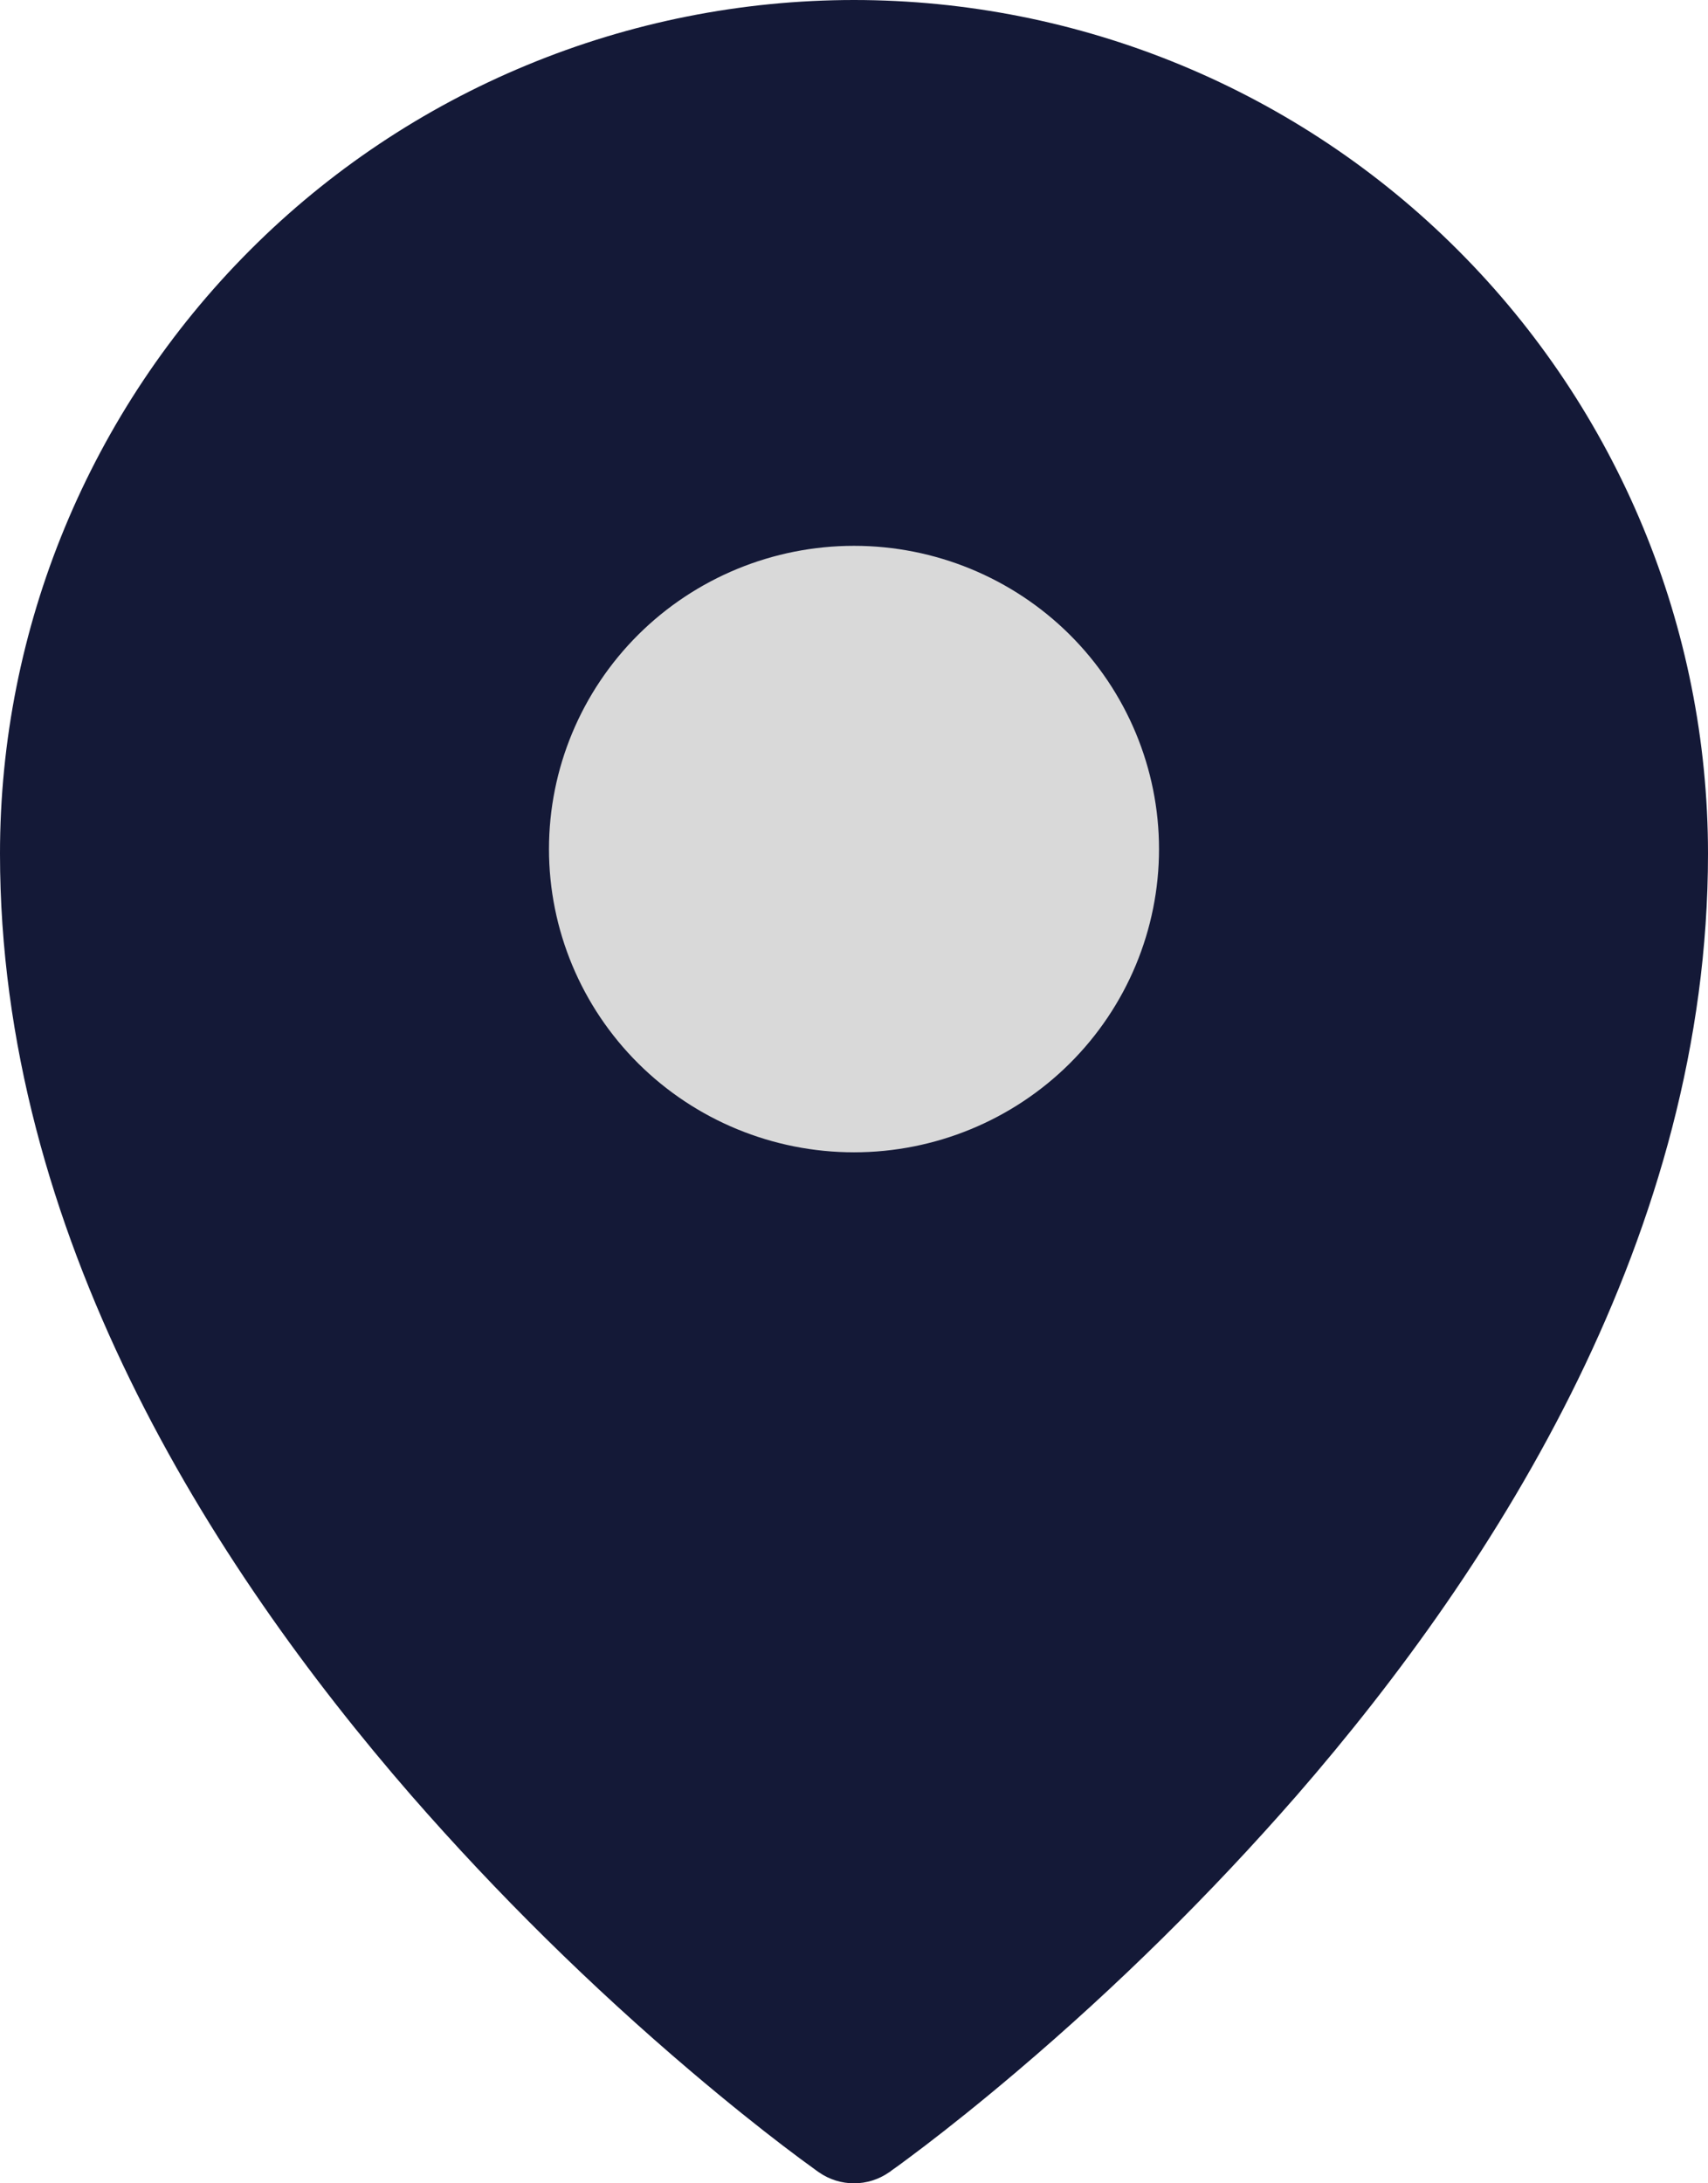 <?xml version="1.0" encoding="UTF-8"?> <svg xmlns="http://www.w3.org/2000/svg" width="36" height="46" viewBox="0 0 36 46" fill="none"><circle cx="17.5" cy="18.5" r="7.5" fill="#D9D9D9"></circle><path fill-rule="evenodd" clip-rule="evenodd" d="M18.741 45.767L18.746 45.765L18.759 45.756L18.797 45.726L18.949 45.618C19.079 45.523 19.263 45.385 19.502 45.204C19.975 44.843 20.646 44.313 21.447 43.632C23.55 41.846 25.516 39.907 27.329 37.831C31.582 32.942 36 25.965 36 17.986C36 13.22 34.105 8.646 30.731 5.272C29.064 3.603 27.08 2.277 24.895 1.372C22.71 0.467 20.367 0.001 18 0C15.633 0.001 13.29 0.467 11.105 1.372C8.92 2.276 6.936 3.601 5.269 5.271C1.892 8.652 -0.002 13.224 1.35222e-06 17.988C1.35222e-06 25.965 4.418 32.942 8.671 37.831C10.484 39.907 12.45 41.846 14.553 43.632C15.355 44.313 16.025 44.843 16.498 45.204C16.73 45.381 16.965 45.556 17.202 45.727L17.243 45.756L17.254 45.765L17.259 45.767C17.703 46.078 18.297 46.078 18.741 45.767ZM24.429 17.889C24.429 19.584 23.751 21.209 22.546 22.407C21.34 23.605 19.705 24.278 18 24.278C16.295 24.278 14.66 23.605 13.454 22.407C12.249 21.209 11.571 19.584 11.571 17.889C11.571 16.195 12.249 14.57 13.454 13.371C14.66 12.173 16.295 11.5 18 11.5C19.705 11.5 21.34 12.173 22.546 13.371C23.751 14.57 24.429 16.195 24.429 17.889Z" fill="#141937"></path></svg> 